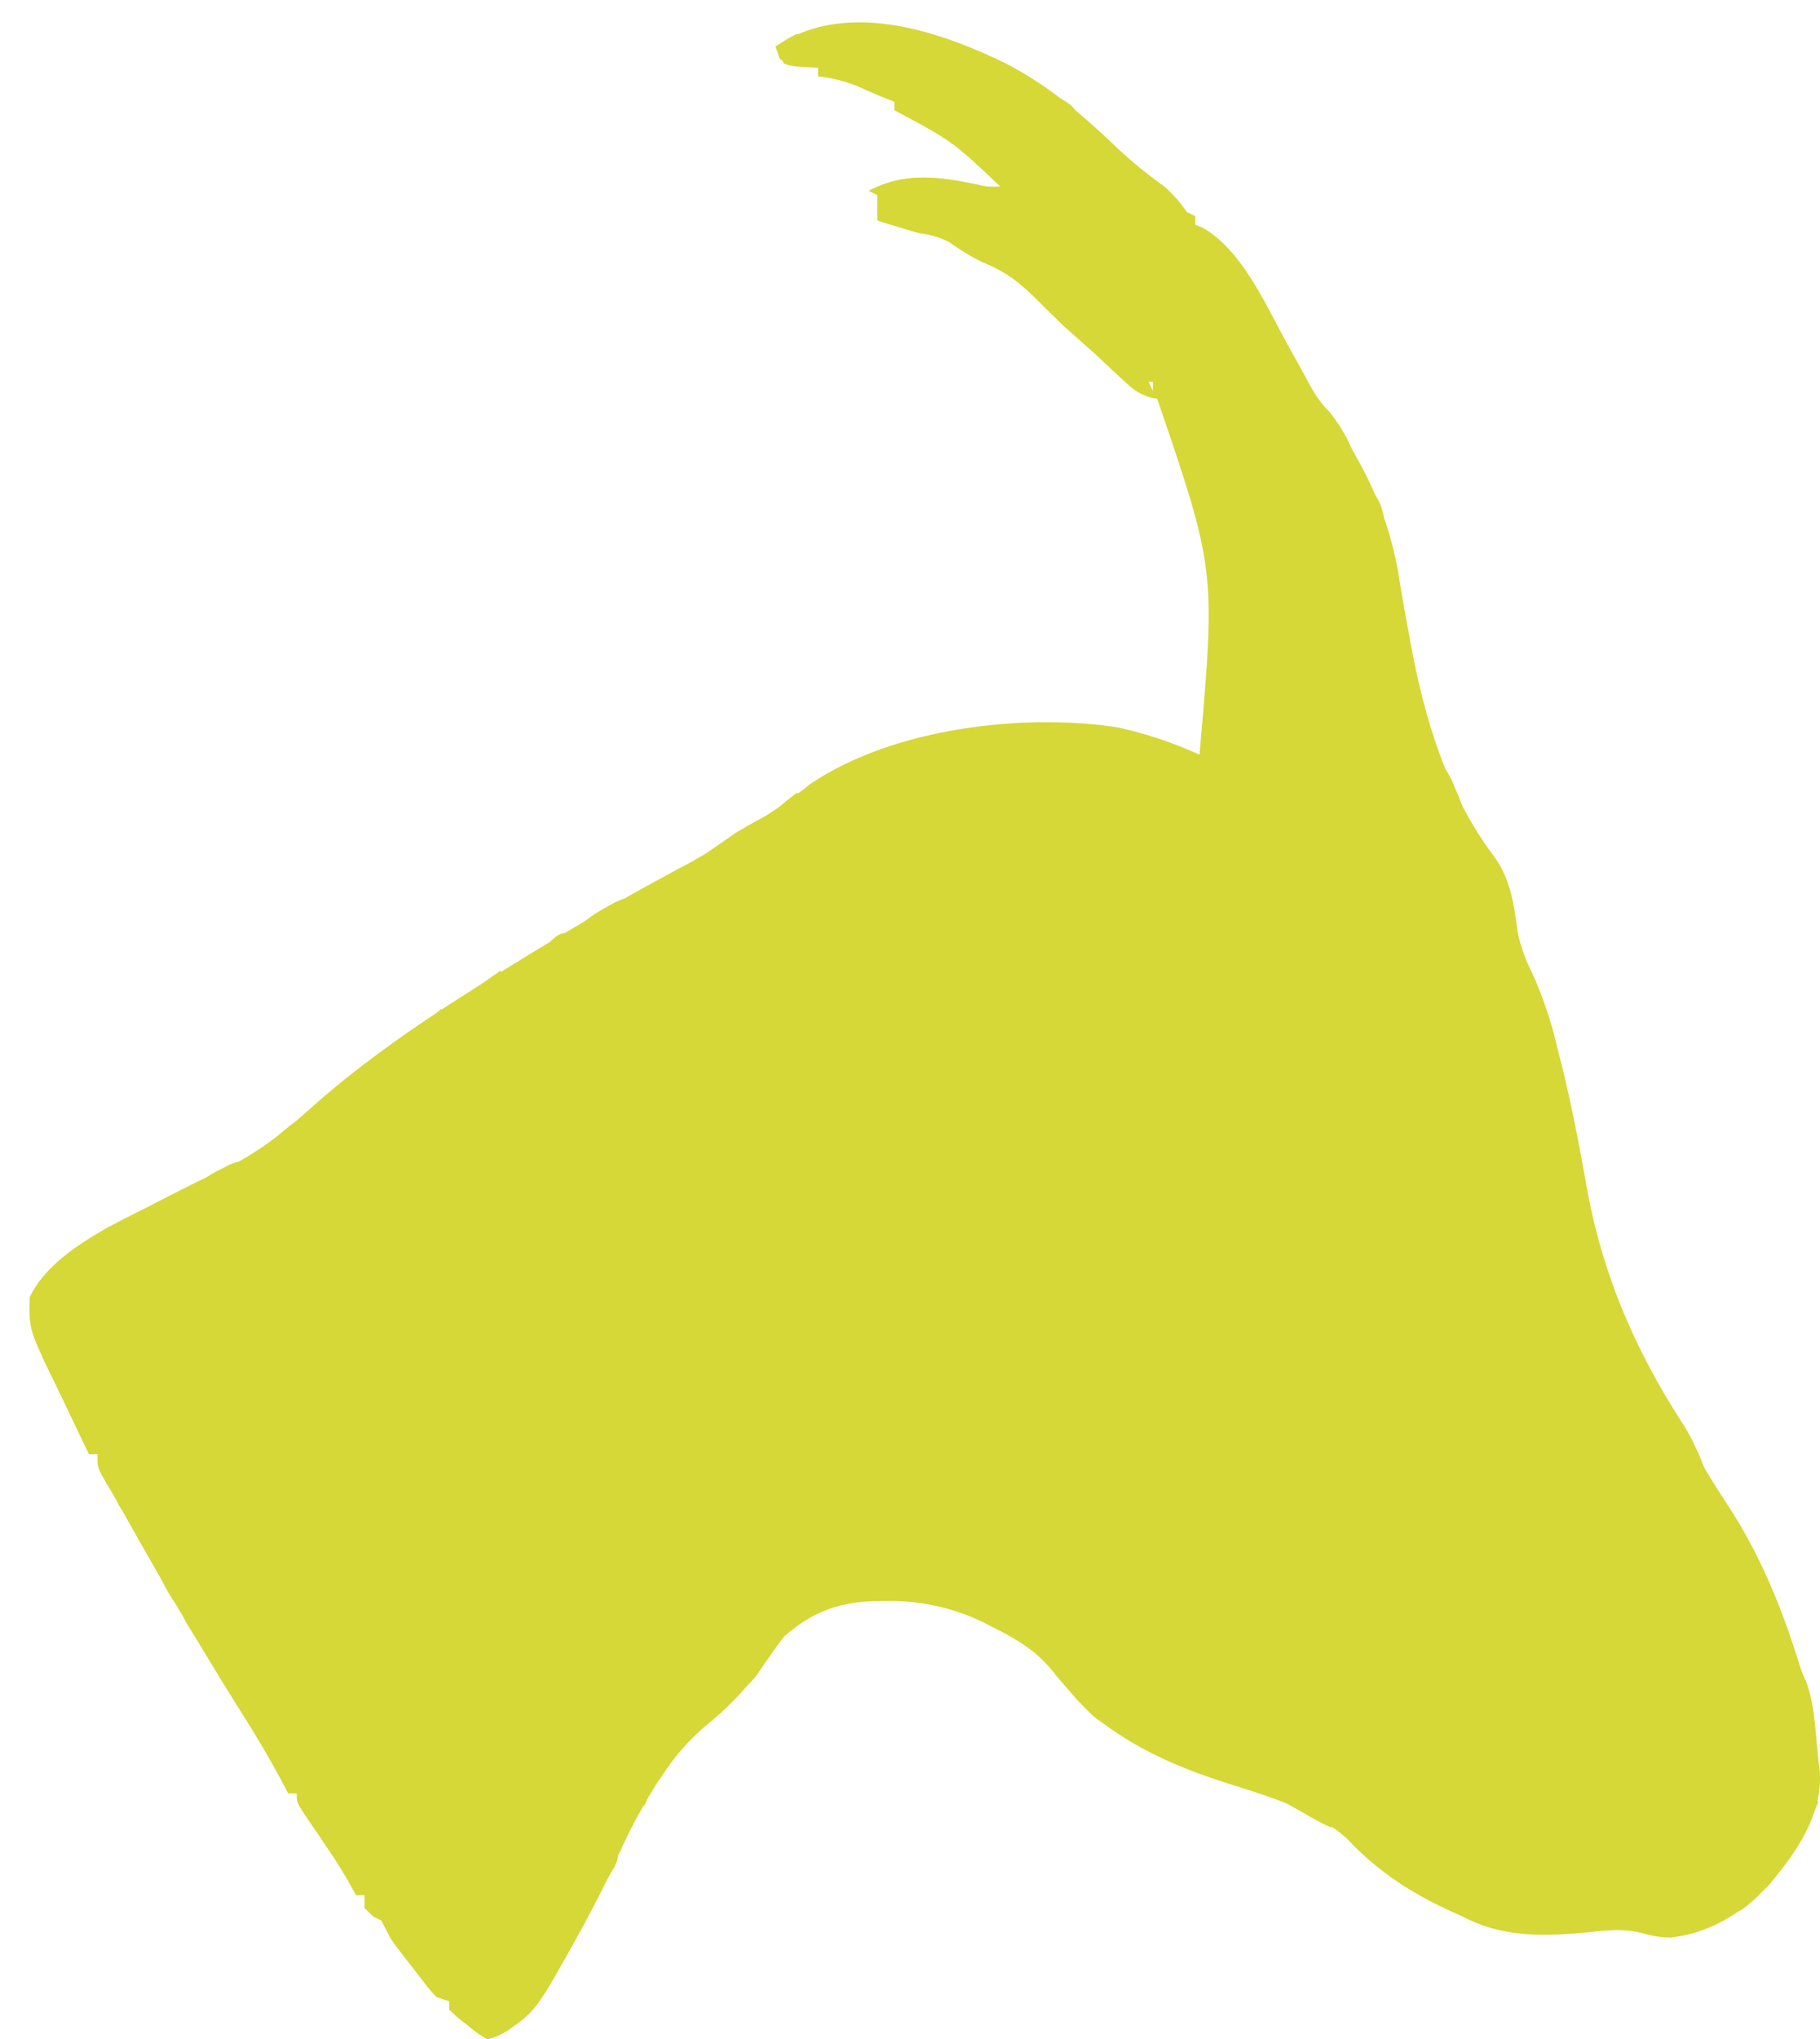 <svg id="goat_head__lime" data-name="goat head_ lime" xmlns="http://www.w3.org/2000/svg" width="429.388" height="481" viewBox="0 0 429.388 481">
  <path id="Path_341" data-name="Path 341" d="M0,0C9.978,5.069,17.946,11.882,26.009,19.539a102.725,102.725,0,0,0,11.455,9.448,30.372,30.372,0,0,1,5.547,6.207l2,1v2l1.735.7c9.134,5.226,14.618,17.64,19.515,26.608q1.537,2.8,3.088,5.585,1.4,2.507,2.768,5.026a25.591,25.591,0,0,0,4.436,6.1,38.655,38.655,0,0,1,5.458,8.98l1.916,3.464a83.23,83.23,0,0,1,9.336,27.931c.642,3.944,1.371,7.871,2.092,11.8l.421,2.324c3.276,17.833,8.565,35.651,19.622,50.321,4,5.493,4.746,11.275,5.645,17.867a36.272,36.272,0,0,0,3.343,9.524,95.392,95.392,0,0,1,6.125,18.269c.3,1.159.593,2.318.9,3.513,2.371,9.513,4.19,19.089,5.9,28.739,3.751,21,11.566,38.938,23.2,56.811a59.543,59.543,0,0,1,4.5,9.437c1.959,3.4,4.091,6.664,6.25,9.938,7.316,11.55,12.1,23.246,16.14,36.218a27.308,27.308,0,0,0,1.708,4.391c1.923,5.226,2.164,11.024,2.712,16.542.158,1.588.339,3.174.526,4.759.705,10.315-5.744,19.29-12.121,26.89-6.4,6.539-13.857,11.215-23.054,12.246a23.188,23.188,0,0,1-6.473-.984c-4.394-1.119-7.994-.818-12.465-.309-10.744,1.029-20.47,1.427-30.223-3.691l-3.328-1.508c-8.984-4.181-16.761-9.265-23.613-16.558-8-7.519-20.628-10.717-30.8-14.093-9.626-3.205-18-6.913-26.26-12.841l-2.625-1.875a63.853,63.853,0,0,1-5.75-5.937l-1.84-2.114c-1.1-1.272-2.175-2.558-3.227-3.867-3.859-4.4-8.333-6.914-13.5-9.519l-2.025-1.024a49.83,49.83,0,0,0-22.912-5.039l-2.385.005c-8.747.184-15.148,2.548-21.739,8.37q-1.992,2.561-3.812,5.25a73.888,73.888,0,0,1-13.8,15.061,52.874,52.874,0,0,0-10.76,11.877l-1.424,2.09a130.546,130.546,0,0,0-9.778,18.347c-2.8,6.171-5.893,12.131-9.174,18.063-.447.813-.9,1.626-1.357,2.463q-1.917,3.443-3.893,6.849l-1.294,2.237c-2.233,3.728-4.2,6.686-7.831,9.2l-2.007,1.433a16.25,16.25,0,0,1-4.868,2.129,28.6,28.6,0,0,1-4.687-3.312l-2.449-1.926-1.864-1.762v-2l-3-1a22.7,22.7,0,0,1-2.628-3.019l-1.448-1.85-1.486-1.943-1.5-1.909c-3.69-4.758-3.69-4.758-4.971-7.43-.83-2.023-.83-2.023-2.969-2.849l-2-2v-3h-2l-1.671-3.012c-2.732-4.782-5.849-9.287-8.969-13.822-3.36-4.954-3.36-4.954-3.36-7.166h-2l-.96-1.844c-3.019-5.67-6.237-11.165-9.665-16.593-10.158-16.112-19.74-32.53-29.019-49.163-1.213-2.147-2.467-4.263-3.731-6.38-1.625-3.02-1.625-3.02-1.625-6.02h-2q-2.775-5.723-5.5-11.468-.929-1.949-1.871-3.89c-6.807-14.032-6.807-14.032-6.63-21.642,4.778-10.189,18.7-16.729,28.188-21.5l3.357-1.726c4.534-2.325,9.07-4.629,13.705-6.747,8.66-4.005,15.038-9.228,22.061-15.541,13.03-11.46,27.939-21.414,42.689-30.486.978-.61,1.955-1.219,2.961-1.848,13.579-8.432,27.351-16.448,41.465-23.954a117.864,117.864,0,0,0,14.575-9.2q2.491-1.389,4.988-2.769a120.582,120.582,0,0,0,10.07-7.231c19.316-13.134,49.795-16.881,72.523-13.461a96.772,96.772,0,0,1,19.418,6.461c3.8-43.558,3.8-43.558-10-84l-1.836-.437c-3.022-.785-4.522-2.436-6.789-4.562l-2.652-2.461L22.01,69.194q-2.59-2.317-5.187-4.625c-2.958-2.657-5.835-5.355-8.625-8.187C4.077,52.222.418,49.223-5.095,47.05A52.018,52.018,0,0,1-13,42.28a20.686,20.686,0,0,0-6.992-2.086q-2.665-.751-5.312-1.562l-2.676-.816-2.012-.621v-6l-2-1c8.571-4.472,16.412-3.352,25.652-1.437a14.691,14.691,0,0,0,5.348.438c-11.347-10.728-11.347-10.728-25-18v-2l-2.062-.812c-2.146-.867-4.268-1.792-6.375-2.75a35.544,35.544,0,0,0-9.562-2.437v-2l-3.875-.25a11.732,11.732,0,0,1-4.125-.75,15.936,15.936,0,0,1-2-4C-37.86-14.9-16.092-7.805,0,0ZM31.01,69.194l1,2Zm1,2,1,2Zm1,2,1,2Zm1,2,1,3v-3Z" transform="translate(236.99 14.806)" fill="#d5d836"/>
  <path id="Path_342" data-name="Path 342" d="M0,0V8H2l.313,1.875C2.875,12.365,2.875,12.365,6,14a20.419,20.419,0,0,0,5-1c2.092,4.431,2.092,4.431,1.625,7.313L12,22l1.813.063C17.29,23.553,17.637,26.621,19,30l3,2,1.5,3.563L25,39l3,1-.25,2.5c.322,4.513,2.043,7.618,4.25,11.5-3.887-.568-5.8-2.352-8.625-5l-2.652-2.461L18,44q-2.59-2.317-5.187-4.625c-2.958-2.657-5.835-5.355-8.625-8.187-4.121-4.16-7.78-7.158-13.293-9.332a52.01,52.01,0,0,1-7.9-4.77A20.686,20.686,0,0,0-24,15q-2.665-.751-5.312-1.562l-2.676-.816L-34,12V6l-2-1C-27.429.528-19.588,1.648-10.348,3.563A14.691,14.691,0,0,0-5,4L-8,0C-4.713-.8-3.29-1.1,0,0Z" transform="translate(241 40)" fill="#d5d836"/>
  <path id="Path_343" data-name="Path 343" d="M0,0A11.127,11.127,0,0,1,5,1,69.341,69.341,0,0,1,8,8l3,2,1.5,3.563L14,17l3,1-.25,2.5c.322,4.513,2.043,7.618,4.25,11.5-3.887-.568-5.8-2.351-8.625-5L9.742,24.555,7,22Q3.022,18.465-.969,14.945A19.607,19.607,0,0,1-5,10L0,8Z" transform="translate(252 62)" fill="#d5d836"/>
  <path id="Path_344" data-name="Path 344" d="M0,0V8H2L1,10a63.7,63.7,0,0,1-8,1V7a15.683,15.683,0,0,0-4-3l7,1L-8,0C-4.713-.8-3.29-1.1,0,0Z" transform="translate(241 40)" fill="#d5d836"/>
  <path id="Path_345" data-name="Path 345" d="M0,0H4L3.75,2.5C4.072,7.013,5.793,10.118,8,14c-3.908-.565-5.9-2.421-8.75-5.062L-3.172,6.715-5,5C-2,5-2,5-.312,6.5L1,8Z" transform="translate(265 80)" fill="#d5d836"/>
  <path id="Path_346" data-name="Path 346" d="M0,0C1.158,4.054.837,6.218-1,10-5.429,4.857-5.429,4.857-6,1-4,0-4,0,0,0Z" transform="translate(33 350)" fill="#d5d836"/>
  <path id="Path_347" data-name="Path 347" d="M0,0H5L4,3A17.906,17.906,0,0,0,6,7h4L9,10H7L6,12A37.065,37.065,0,0,1,0,0Z" transform="translate(36 367)" fill="#d5d836"/>
  <path id="Path_348" data-name="Path 348" d="M0,0,3,4,1,8-8,4l2-1,1-2A39.3,39.3,0,0,1,0,0Z" transform="translate(251 53)" fill="#d5d836"/>
  <path id="Path_349" data-name="Path 349" d="M0,0H3C1.6,5.292-1.855,7.775-6,11c-.2-3.716-.152-4.772,2-8l3-1Z" transform="translate(178 390)" fill="#d5d836"/>
  <path id="Path_350" data-name="Path 350" d="M0,0-1,7-8,5l-2,4V7l-2-1q2.147-1.513,4.313-3l2.426-1.687C-3,0-3,0,0,0Z" transform="translate(179 195)" fill="#d5d836"/>
  <path id="Path_351" data-name="Path 351" d="M0,0-2,6H-5A55.585,55.585,0,0,1-9,0C-5.675-1.108-3.378-.845,0,0Z" transform="translate(106 462)" fill="#d5d836"/>
  <path id="Path_352" data-name="Path 352" d="M0,0A17.563,17.563,0,0,1,4.063,6.375L5.1,8.711A40.838,40.838,0,0,1,7,15L5,14V12L2,13A14.262,14.262,0,0,1-.125,4.25L-.07,1.828Z" transform="translate(339 179)" fill="#d5d836"/>
  <path id="Path_353" data-name="Path 353" d="M0,0,2,1-1,2-2,7-12,8A30.8,30.8,0,0,1-4.437,2.25L-2.059.891Z" transform="translate(147 212)" fill="#d5d836"/>
  <path id="Path_354" data-name="Path 354" d="M0,0-3,1V6L-7,4V2l-3-1C-6.422-1.34-4.078-.927,0,0Z" transform="translate(113 470)" fill="#d5d836"/>
  <path id="Path_355" data-name="Path 355" d="M0,0C1,3,1,3,0,5.262L-1.437,7.688l-1.434,2.449L-4,12-7,9l1-3h2l1-3A33.842,33.842,0,0,1,0,0Z" transform="translate(145 435)" fill="#d5d836"/>
  <path id="Path_356" data-name="Path 356" d="M0,0V2L3,3,4,6,7,7,5,8A52.447,52.447,0,0,1-.625,5.063L-3.664,3.348-6,2C-2.25,0-2.25,0,0,0Z" transform="translate(309 423)" fill="#d5d836"/>
  <path id="Path_357" data-name="Path 357" d="M0,0,3.438.063v2c-4.471,4-4.471,4-7,4q-.573-2.484-1-5C-3.562.063-3.562.063,0,0Z" transform="translate(411.563 444.938)" fill="#d5d836"/>
  <path id="Path_358" data-name="Path 358" d="M0,0H7L8,4l3-1V6A38.6,38.6,0,0,1,0,1Z" transform="translate(330 443)" fill="#d5d836"/>
  <path id="Path_359" data-name="Path 359" d="M0,0H6V3q.475,3.5,1,7A27.4,27.4,0,0,1,0,0Z" transform="translate(74 430)" fill="#d5d836"/>
  <path id="Path_360" data-name="Path 360" d="M0,0,2,1C-.907,5.316-.907,5.316-3,7a20.157,20.157,0,0,1-7-1A20.74,20.74,0,0,1-4,1.813L-1.875.707Z" transform="translate(56 274)" fill="#d5d836"/>
  <path id="Path_361" data-name="Path 361" d="M0,0C0,3,0,3-2.5,5.688L-5,8l1,2-7-1,2.125-1.687C-5.887,4.909-2.941,2.462,0,0Z" transform="translate(69 265)" fill="#d5d836"/>
  <path id="Path_362" data-name="Path 362" d="M0,0H2l.75,1.938c1.066,2.25,1.066,2.25,3.375,2.813L8,5v6C4.989,8.148,2.744,5.756,1,2L-1,1Z" transform="translate(89 451)" fill="#d5d836"/>
  <path id="Path_363" data-name="Path 363" d="M0,0V2C-3.933,5.09-7.021,6.526-12,7-8.838,3.473-4.982,0,0,0Z" transform="translate(31 288)" fill="#d5d836"/>
  <path id="Path_364" data-name="Path 364" d="M0,0,2,1A26.34,26.34,0,0,1-2,7,24.837,24.837,0,0,1-9,8,63.765,63.765,0,0,1,0,0Z" transform="translate(188 187)" fill="#d5d836"/>
  <path id="Path_365" data-name="Path 365" d="M0,0,2,1-1.809,5.492A10.17,10.17,0,0,0-4,9c-1.644.722-3.311,1.394-5,2A22.68,22.68,0,0,1-3.375,3.25l1.914-1.859Z" transform="translate(17 295)" fill="#d5d836"/>
  <path id="Path_366" data-name="Path 366" d="M0,0A26.209,26.209,0,0,1,9,3V6L4,7V3A15.683,15.683,0,0,0,0,0Z" transform="translate(230 44)" fill="#d5d836"/>
  <path id="Path_367" data-name="Path 367" d="M0,0,2,1C-.649,4.728-2.554,6.746-7,8h-3Z" transform="translate(97 243)" fill="#d5d836"/>
  <path id="Path_368" data-name="Path 368" d="M0,0,2,1A25.365,25.365,0,0,1-8,8l-2-1Z" transform="translate(118 229)" fill="#d5d836"/>
  <path id="Path_369" data-name="Path 369" d="M0,0H7L5,5,4,3,0,4Z" transform="translate(147 421)" fill="#d5d836"/>
  <path id="Path_370" data-name="Path 370" d="M0,0C3.538,3.692,3.591,7.094,4,12A15.087,15.087,0,0,1,0,8,39.274,39.274,0,0,1,0,0Z" transform="translate(323 115)" fill="#d5d836"/>
  <path id="Path_371" data-name="Path 371" d="M0,0,3,1H1L0,4H-2V6L1,7-4,6-5,3A37.777,37.777,0,0,1,0,0Z" transform="translate(188 8)" fill="#d5d836"/>
  <path id="Path_372" data-name="Path 372" d="M0,0A29.833,29.833,0,0,1,4,2V4H2L1,8C-2,3.25-2,3.25-2,1Z" transform="translate(45 378)" fill="#d5d836"/>
  <path id="Path_373" data-name="Path 373" d="M0,0A29.833,29.833,0,0,1,4,2V4L7,6C2.686,5.521.834,4.254-2,1Z" transform="translate(230 57)" fill="#d5d836"/>
  <path id="Path_374" data-name="Path 374" d="M0,0,3.375,1.813l1.9,1.02C7,4,7,4,9,7L1,5,2,2H0Z" transform="translate(246 21)" fill="#d5d836"/>
  <path id="Path_375" data-name="Path 375" d="M0,0H3C1.814,3.375.724,5.647-2,8L-4,4h3Z" transform="translate(126 467)" fill="#d5d836"/>
  <path id="Path_376" data-name="Path 376" d="M0,0,2,1,1,5A36.088,36.088,0,0,1-7,6Z" transform="translate(85 252)" fill="#d5d836"/>
  <path id="Path_377" data-name="Path 377" d="M0,0H2C3.125,3.75,3.125,3.75,2,6L-2,5Z" transform="translate(258 75)" fill="#d5d836"/>
  <path id="Path_378" data-name="Path 378" d="M0,0,2,2l-4,9L-4,7l3-1Z" transform="translate(427 423)" fill="#d5d836"/>
  <path id="Path_379" data-name="Path 379" d="M0,0,3,1-2,6-3,2Z" transform="translate(165 403)" fill="#d5d836"/>
  <path id="Path_380" data-name="Path 380" d="M0,0C2,2,2,2,2,5H0V3c-2.331.959-2.331.959-4,4A27.2,27.2,0,0,1-3,2Z" transform="translate(424 394)" fill="#d5d836"/>
  <path id="Path_381" data-name="Path 381" d="M0,0,3,1,2,4H0L-1,6A18.728,18.728,0,0,1-2,2Z" transform="translate(43 373)" fill="#d5d836"/>
  <path id="Path_382" data-name="Path 382" d="M0,0H2V2H5L4,6,6,7H3Z" transform="translate(17 333)" fill="#d5d836"/>
  <path id="Path_383" data-name="Path 383" d="M0,0,2,1,0,6-5,5Z" transform="translate(104 238)" fill="#d5d836"/>
  <path id="Path_384" data-name="Path 384" d="M0,0-2,5H-8C-3.227,0-3.227,0,0,0Z" transform="translate(135 220)" fill="#d5d836"/>
  <path id="Path_385" data-name="Path 385" fill="#d5d836"/>
  <path id="Path_386" data-name="Path 386" fill="#d5d836"/>
  <path id="Path_387" data-name="Path 387" d="M0,0,2,1Z" transform="translate(202 43)" fill="#d5d836"/>
  <path id="Path_388" data-name="Path 388" fill="#d5d836"/>
  <path id="Path_389" data-name="Path 389" fill="#d5d836"/>
  <path id="Path_390" data-name="Path 390" fill="#d5d836"/>
  <path id="Path_391" data-name="Path 391" fill="#d5d836"/>
  <path id="Path_392" data-name="Path 392" fill="#d5d836"/>
  <path id="Path_393" data-name="Path 393" fill="#d5d836"/>
  <path id="Path_394" data-name="Path 394" fill="#d5d836"/>
  <path id="Path_395" data-name="Path 395" fill="#d5d836"/>
</svg>
